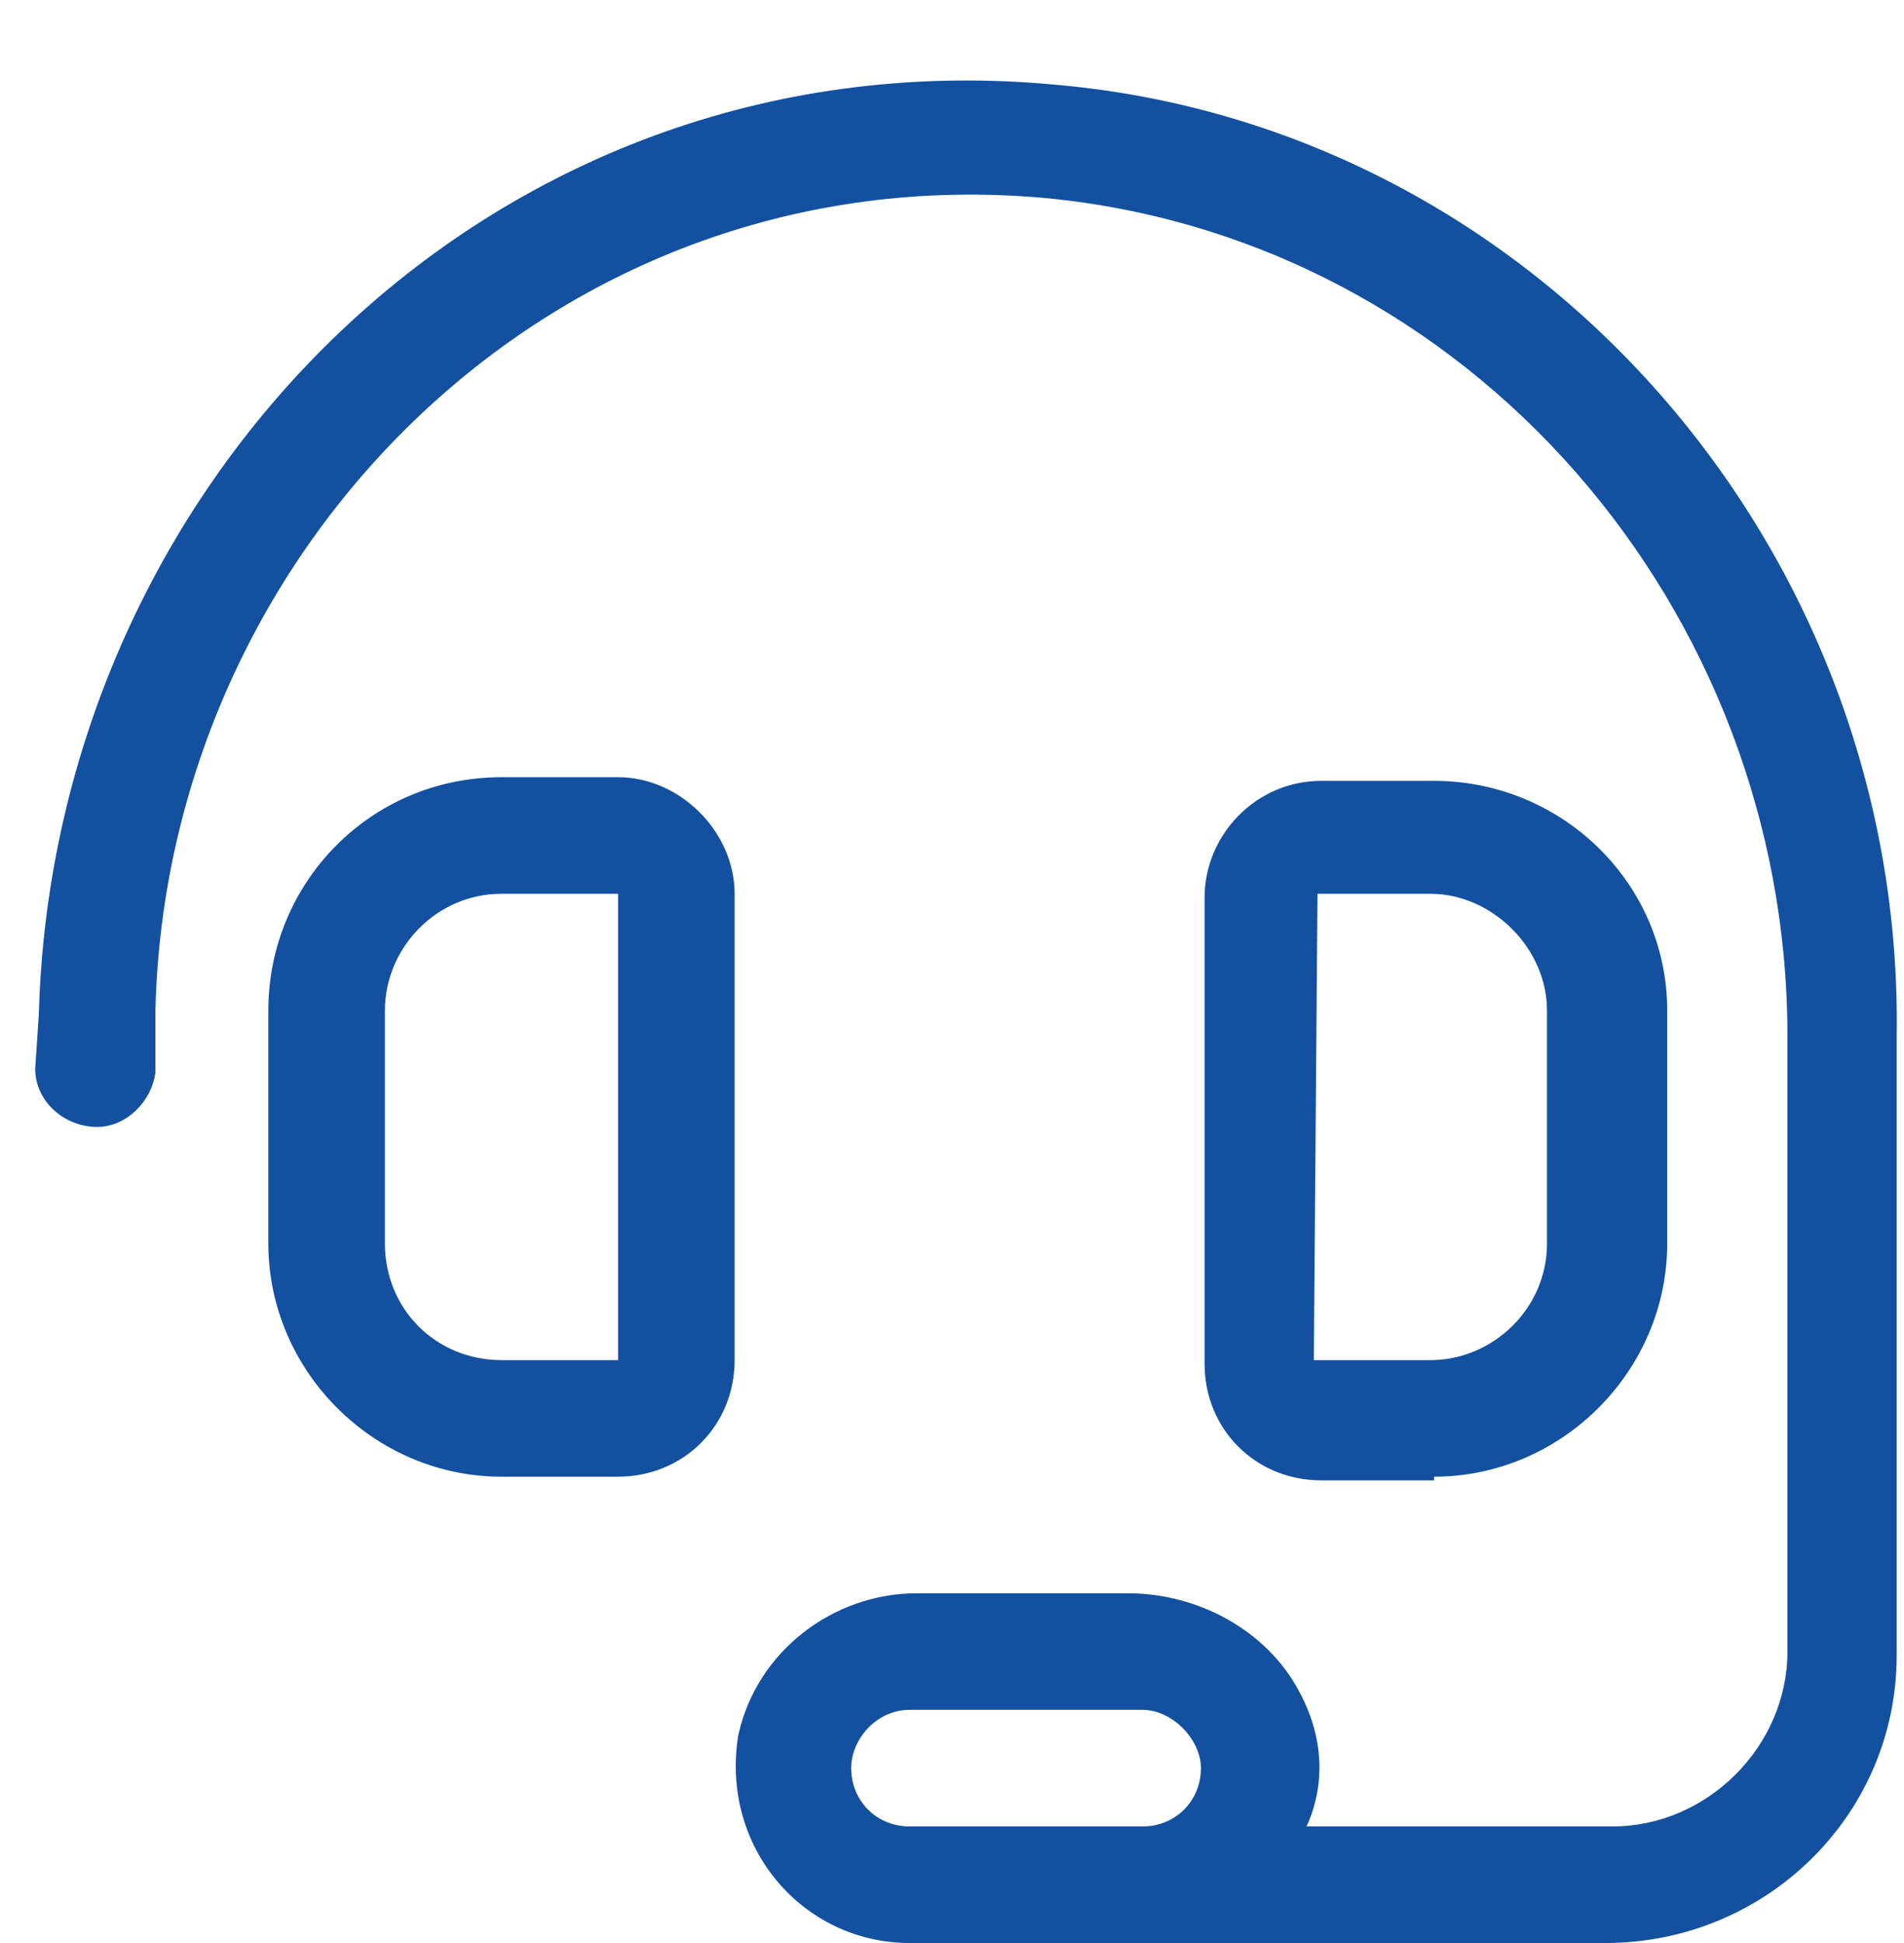 <?xml version="1.0" encoding="utf-8"?>
<!-- Generator: Adobe Illustrator 16.0.0, SVG Export Plug-In . SVG Version: 6.00 Build 0)  -->
<!DOCTYPE svg PUBLIC "-//W3C//DTD SVG 1.1//EN" "http://www.w3.org/Graphics/SVG/1.1/DTD/svg11.dtd">
<svg version="1.1" id="Layer_1" xmlns="http://www.w3.org/2000/svg" xmlns:xlink="http://www.w3.org/1999/xlink" x="0px" y="0px"
	 width="49px" height="50px" viewBox="0 0 49 50" enable-background="new 0 0 49 50" xml:space="preserve">
<path fill="#1351A0" d="M18.906,23c0-1.594-1.406-3-3-3h-3c-3.375,0-6,2.719-6,6v6c0,3.281,2.719,6,6,6h3c1.688,0,3-1.313,3-3V23z
	 M15.906,35h-3c-1.688,0-3-1.313-3-3v-6c0-1.594,1.313-3,3-3h3V35z M36.906,38c3.281,0,6-2.719,6-6v-6c0-3.281-2.719-5.906-6-5.906
	H34c-1.688,0-3,1.406-3,3v12c0,1.688,1.313,3,3,3h2.906V38z M33.906,23h2.906c1.594,0,3,1.406,3,3v6c0,1.688-1.406,3-3,3h-3
	L33.906,23z M27.25,2.188C12.813,0.781,1.375,12.313,1,26.094L0.906,27.5c0,0.844,0.75,1.5,1.594,1.5c0.75,0,1.406-0.656,1.5-1.406
	V26C4.281,14.094,14.313,3.969,26.875,5.094C37.844,6.125,46,15.688,46,26.656V42.5c0,2.438-2.063,4.5-4.5,4.5h-7.875
	c0.469-1.031,0.469-2.25-0.188-3.469C32.594,41.938,30.813,41,29.031,41h-5.438c-2.156,0-4.125,1.5-4.594,3.656
	C18.531,47.563,20.688,50,23.406,50h17.906c4.125,0,7.5-3.281,7.5-7.406V26.656C49,14.188,39.625,3.313,27.25,2.188z M29.406,47h-6
	c-0.844,0-1.5-0.656-1.5-1.5c0-0.75,0.656-1.5,1.5-1.5h6c0.75,0,1.5,0.75,1.5,1.5C30.906,46.344,30.25,47,29.406,47z"/>
</svg>

